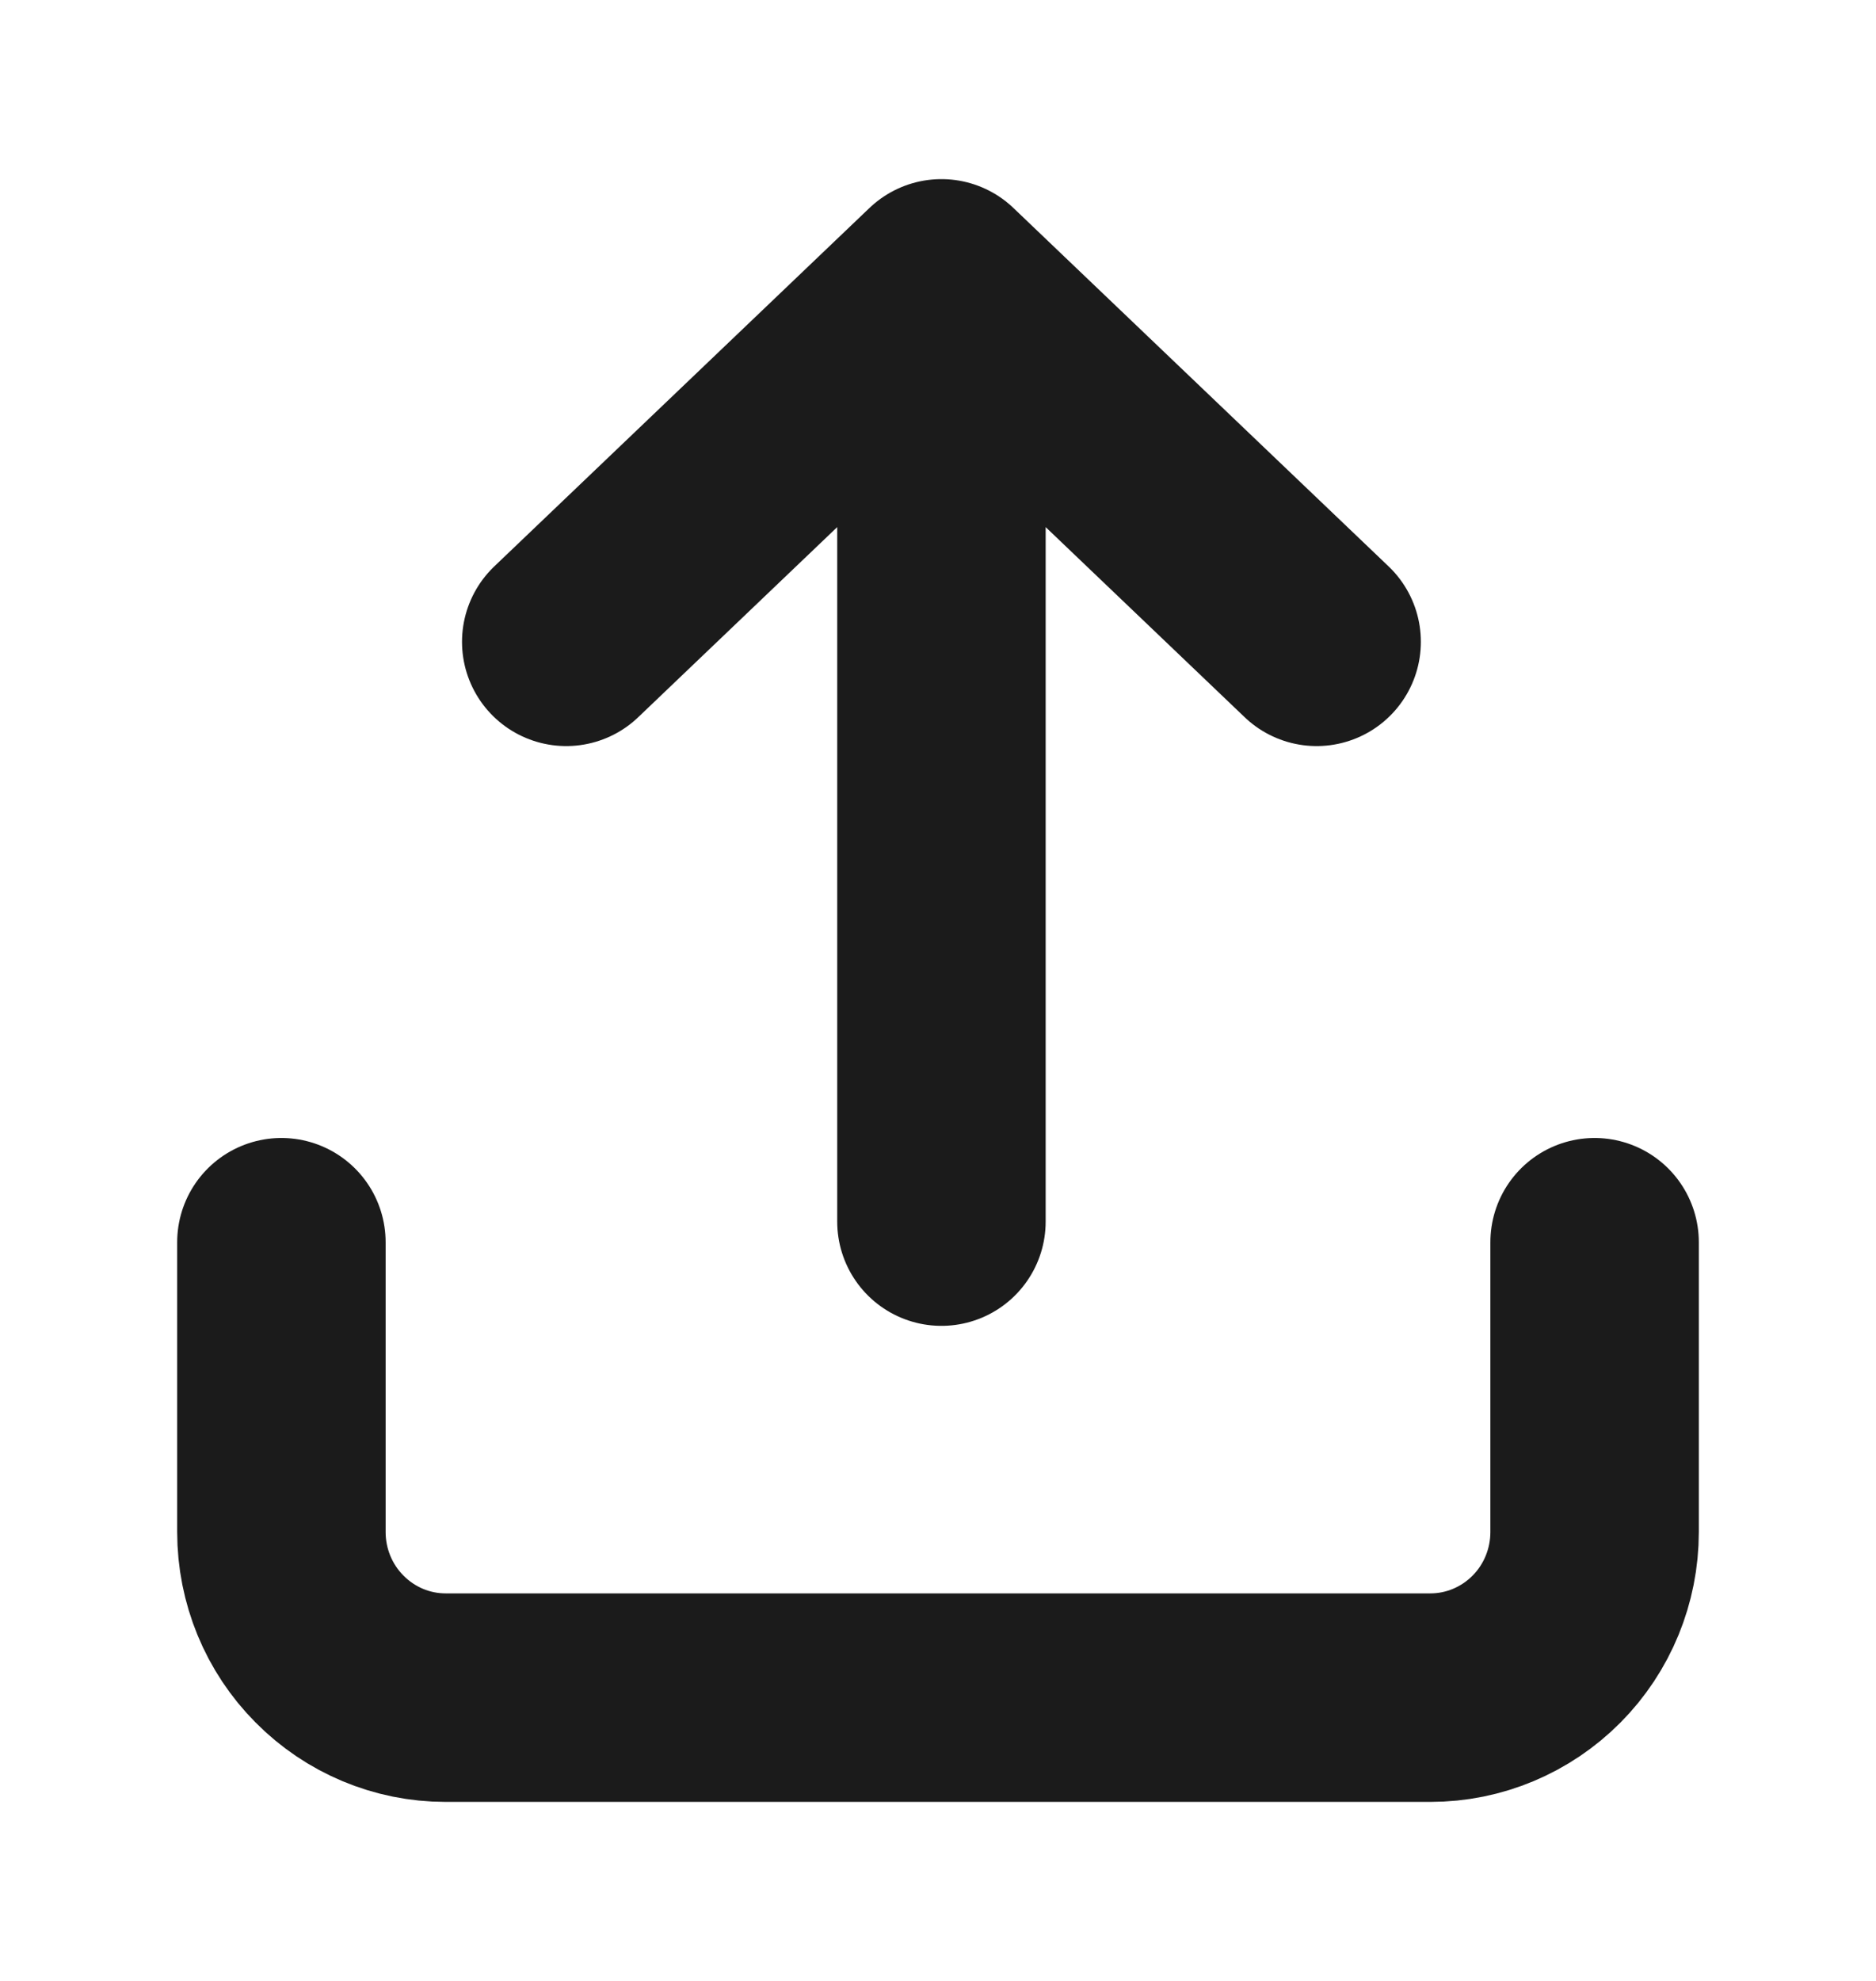 <svg width="18" height="19" viewBox="0 0 18 19" fill="none" xmlns="http://www.w3.org/2000/svg">
  <path d="M2.7 11.915V14.694C2.7 15.116 2.866 15.52 3.162 15.817C3.457 16.115 3.857 16.283 4.275 16.283H13.725C14.143 16.283 14.543 16.115 14.839 15.817C15.134 15.52 15.3 15.116 15.3 14.694V11.915M9.033 11.717L9.033 2.718M9.033 2.718L5.433 6.156M9.033 2.718L12.633 6.156" stroke="#1B1B1B" stroke-width="2" stroke-linecap="round" stroke-linejoin="round"/>
</svg>

